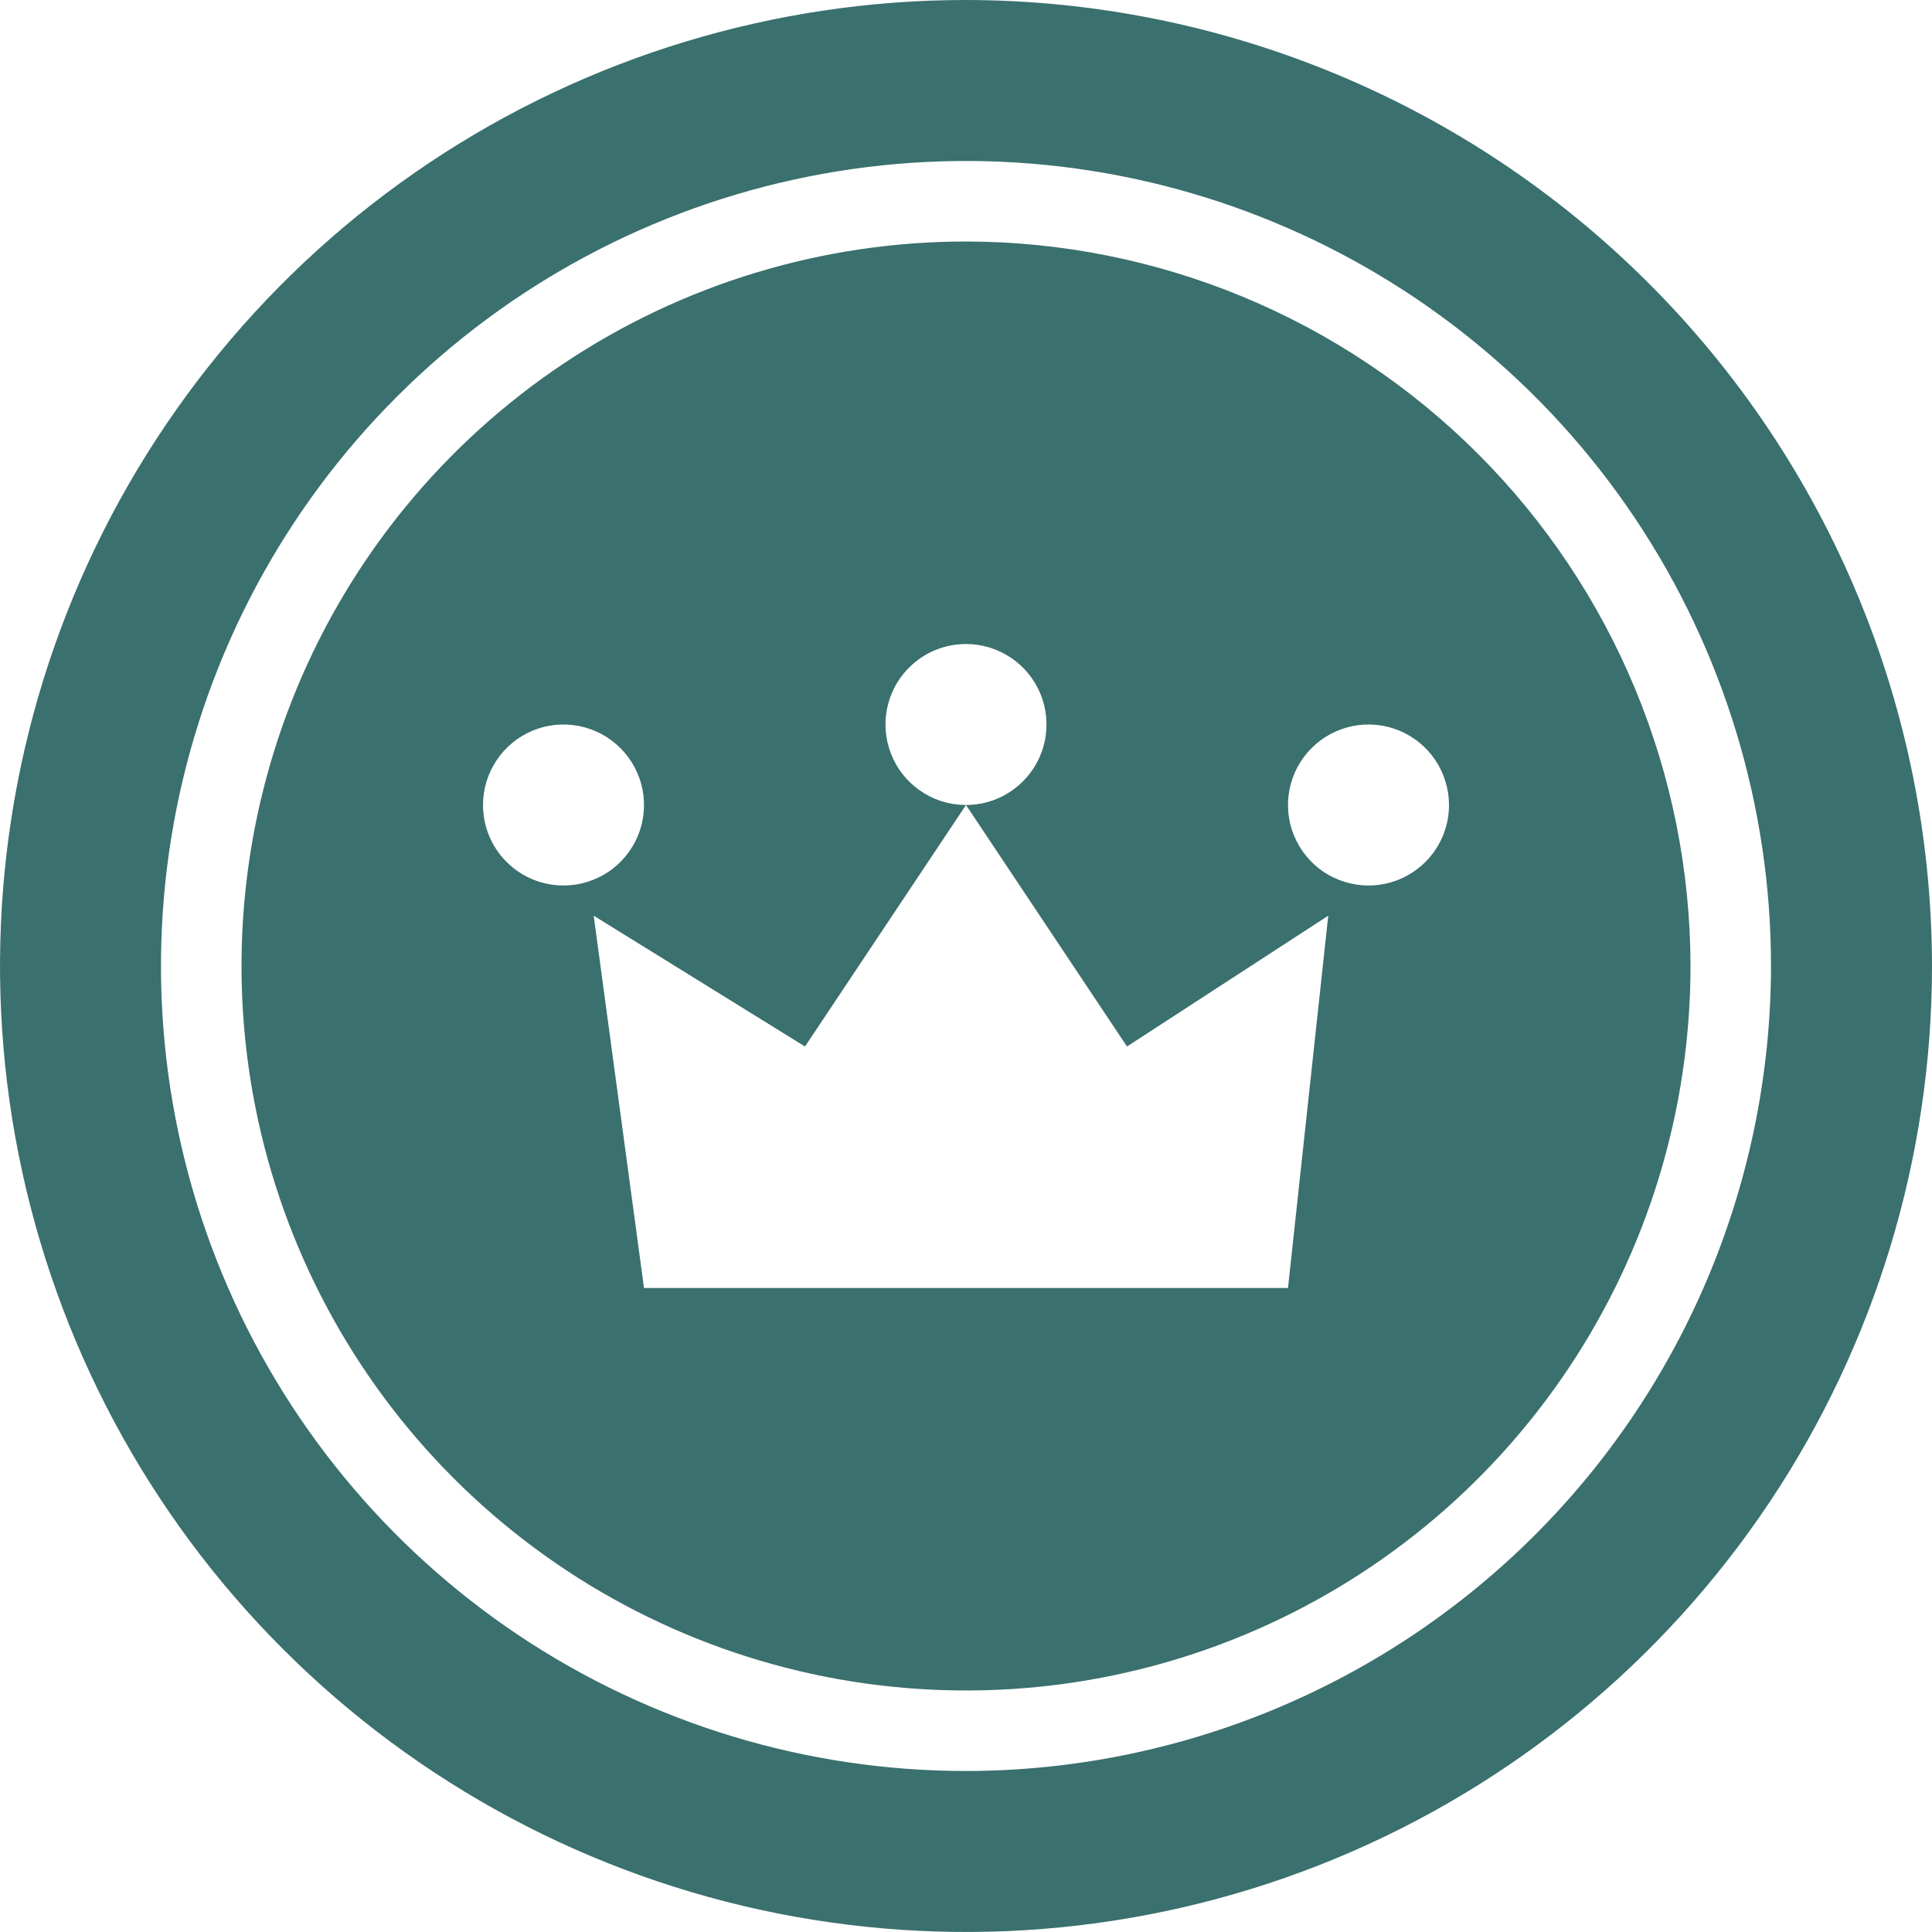 <svg width="24" height="24" viewBox="0 0 24 24" fill="none" xmlns="http://www.w3.org/2000/svg">
<g clip-path="url(#clip0_3_2039)">
<path d="M12 0C9.627 0 7.307 0.704 5.333 2.022C3.36 3.341 1.822 5.215 0.913 7.408C0.005 9.601 -0.232 12.013 0.231 14.341C0.694 16.669 1.836 18.807 3.515 20.485C5.193 22.163 7.331 23.306 9.659 23.769C11.987 24.232 14.399 23.995 16.592 23.087C18.785 22.178 20.659 20.64 21.978 18.667C23.296 16.694 24 14.373 24 12C23.996 8.819 22.731 5.768 20.481 3.519C18.232 1.269 15.181 0.004 12 0ZM12 22C10.022 22 8.089 21.413 6.444 20.315C4.8 19.216 3.518 17.654 2.761 15.827C2.004 14 1.806 11.989 2.192 10.049C2.578 8.109 3.53 6.327 4.929 4.929C6.327 3.53 8.109 2.578 10.049 2.192C11.989 1.806 14 2.004 15.827 2.761C17.654 3.518 19.216 4.8 20.315 6.444C21.413 8.089 22 10.022 22 12C21.997 14.651 20.942 17.193 19.068 19.068C17.193 20.942 14.651 21.997 12 22Z" fill="#3A706D"/>
<path d="M12 3C10.22 3 8.48 3.528 7 4.517C5.52 5.506 4.366 6.911 3.685 8.556C3.004 10.2 2.826 12.01 3.173 13.756C3.52 15.502 4.377 17.105 5.636 18.364C6.895 19.623 8.498 20.48 10.244 20.827C11.99 21.174 13.8 20.996 15.444 20.315C17.089 19.634 18.494 18.48 19.483 17C20.472 15.52 21 13.78 21 12C20.997 9.614 20.048 7.326 18.361 5.639C16.674 3.952 14.386 3.003 12 3ZM12 8C12.198 8 12.391 8.059 12.556 8.169C12.72 8.278 12.848 8.435 12.924 8.617C13 8.8 13.019 9.001 12.981 9.195C12.942 9.389 12.847 9.567 12.707 9.707C12.567 9.847 12.389 9.942 12.195 9.981C12.001 10.019 11.8 10 11.617 9.924C11.435 9.848 11.278 9.72 11.168 9.556C11.059 9.391 11 9.198 11 9C11 8.735 11.105 8.48 11.293 8.293C11.48 8.105 11.735 8 12 8ZM6 10C6 9.802 6.059 9.609 6.169 9.444C6.278 9.28 6.435 9.152 6.617 9.076C6.8 9 7.001 8.981 7.195 9.019C7.389 9.058 7.567 9.153 7.707 9.293C7.847 9.433 7.942 9.611 7.981 9.805C8.019 9.999 8 10.2 7.924 10.383C7.848 10.565 7.72 10.722 7.556 10.832C7.391 10.941 7.198 11 7 11C6.735 11 6.48 10.895 6.293 10.707C6.105 10.52 6 10.265 6 10ZM16 16H8L7.375 11.375L10 13L12 10L14 13L16.5 11.375L16 16ZM17 11C16.802 11 16.609 10.941 16.444 10.832C16.28 10.722 16.152 10.565 16.076 10.383C16 10.2 15.981 9.999 16.019 9.805C16.058 9.611 16.153 9.433 16.293 9.293C16.433 9.153 16.611 9.058 16.805 9.019C16.999 8.981 17.2 9 17.383 9.076C17.565 9.152 17.722 9.28 17.831 9.444C17.941 9.609 18 9.802 18 10C18 10.265 17.895 10.52 17.707 10.707C17.52 10.895 17.265 11 17 11Z" fill="#3A706D"/>
</g>
<defs>
<clipPath id="clip0_3_2039">
<rect width="24" height="24" fill="white"/>
</clipPath>
</defs>
</svg>
